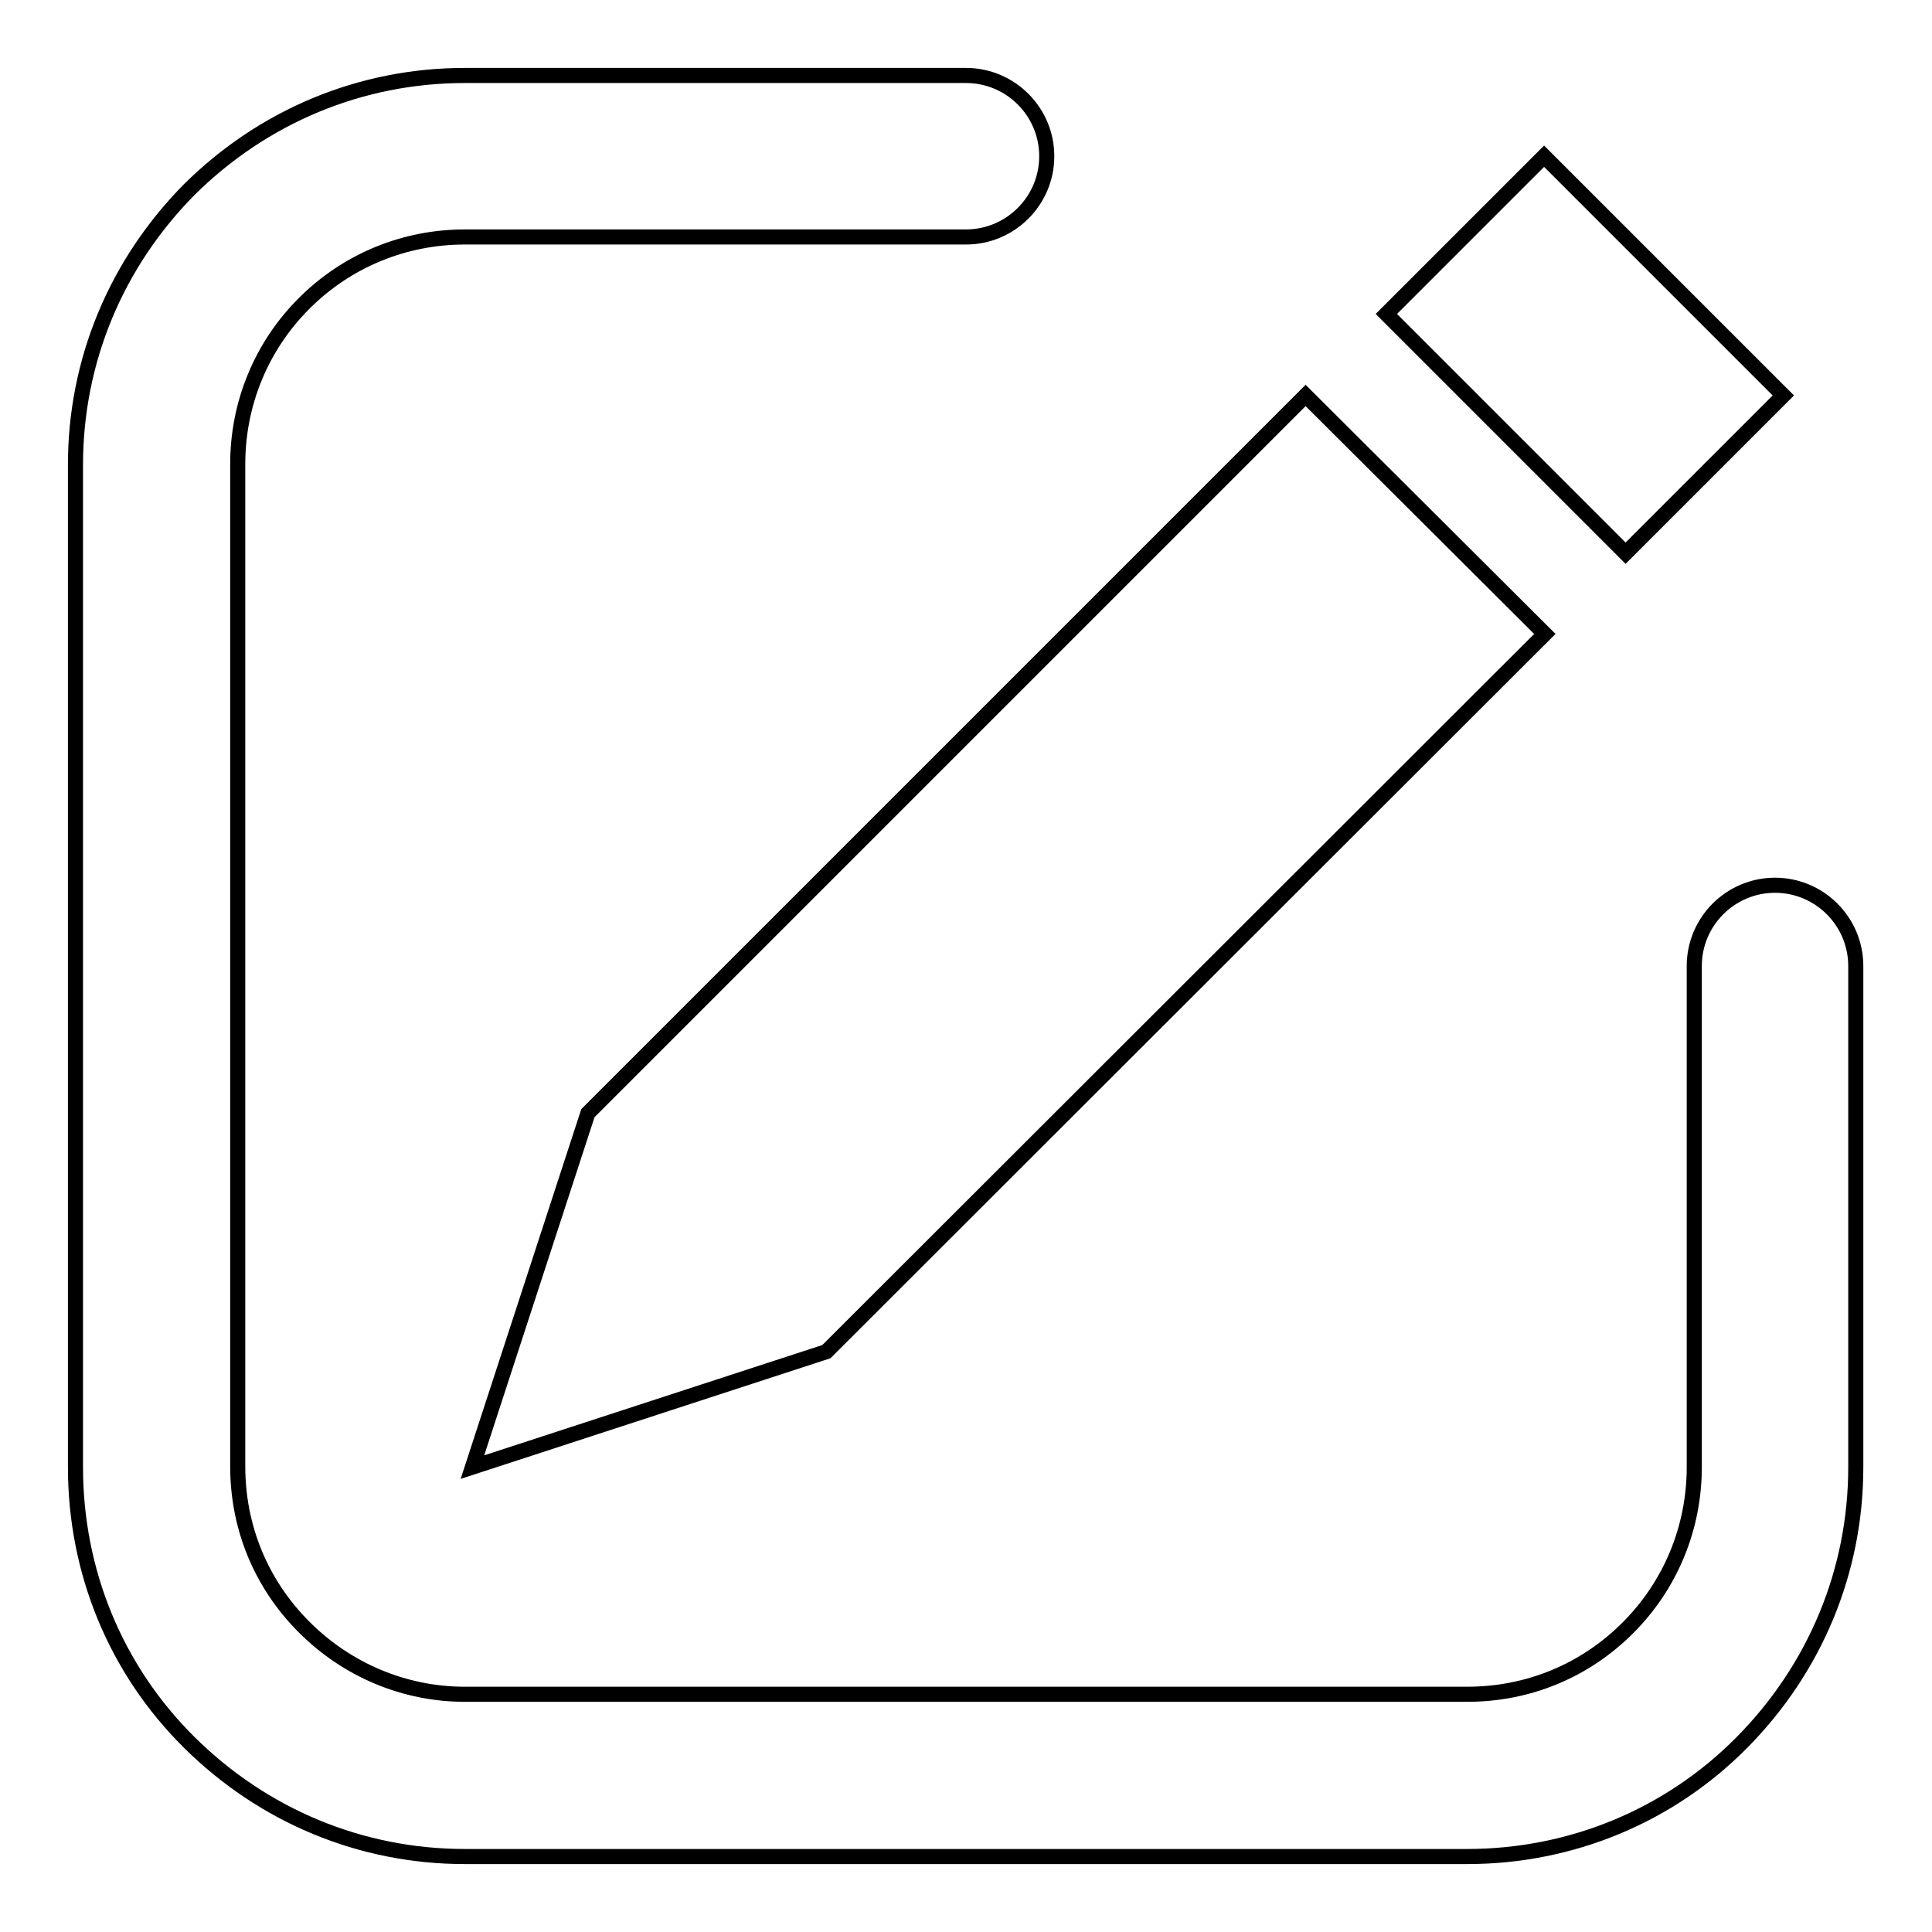 <?xml version="1.0" encoding="utf-8"?>
<!-- Svg Vector Icons : http://www.onlinewebfonts.com/icon -->
<!DOCTYPE svg PUBLIC "-//W3C//DTD SVG 1.1//EN" "http://www.w3.org/Graphics/SVG/1.1/DTD/svg11.dtd">
<svg version="1.1" xmlns="http://www.w3.org/2000/svg" xmlns:xlink="http://www.w3.org/1999/xlink" x="0px" y="0px" viewBox="0 0 256 256" enable-background="new 0 0 256 256" xml:space="preserve">
<g> <path stroke-width="2" fill-opacity="0" stroke="#000000"  d="M204.7,84L173,52.4l-95.1,95.1h0v0l0,0l0,0l-15.3,46.9l46.9-15.3l0,0l0,0h0v0L204.7,84z M215.4,73.3 l-31.7-31.7l20.9-20.9l31.7,31.7L215.4,73.3z M194.4,246H61.6c-13.8,0-26.7-5.4-36.5-15.1c-9.8-9.7-15.1-22.7-15.1-36.5V61.6 c0-13.8,5.4-26.7,15.1-36.5C34.9,15.4,47.8,10,61.6,10H128c5.9,0,10.7,4.8,10.7,10.7c0,5.9-4.8,10.7-10.7,10.7H61.6 c-8,0-15.6,3.1-21.3,8.8c-5.7,5.7-8.8,13.3-8.8,21.3v132.8c0,8.1,3.1,15.6,8.8,21.3c5.7,5.7,13.3,8.9,21.3,8.9h132.8 c8.1,0,15.6-3.1,21.3-8.8c5.7-5.7,8.8-13.3,8.8-21.3V128c0-5.9,4.8-10.7,10.7-10.7c5.9,0,10.7,4.8,10.7,10.7v66.4 c0,13.8-5.4,26.7-15.1,36.5C221.2,240.6,208.2,246,194.4,246z"/></g>
</svg>